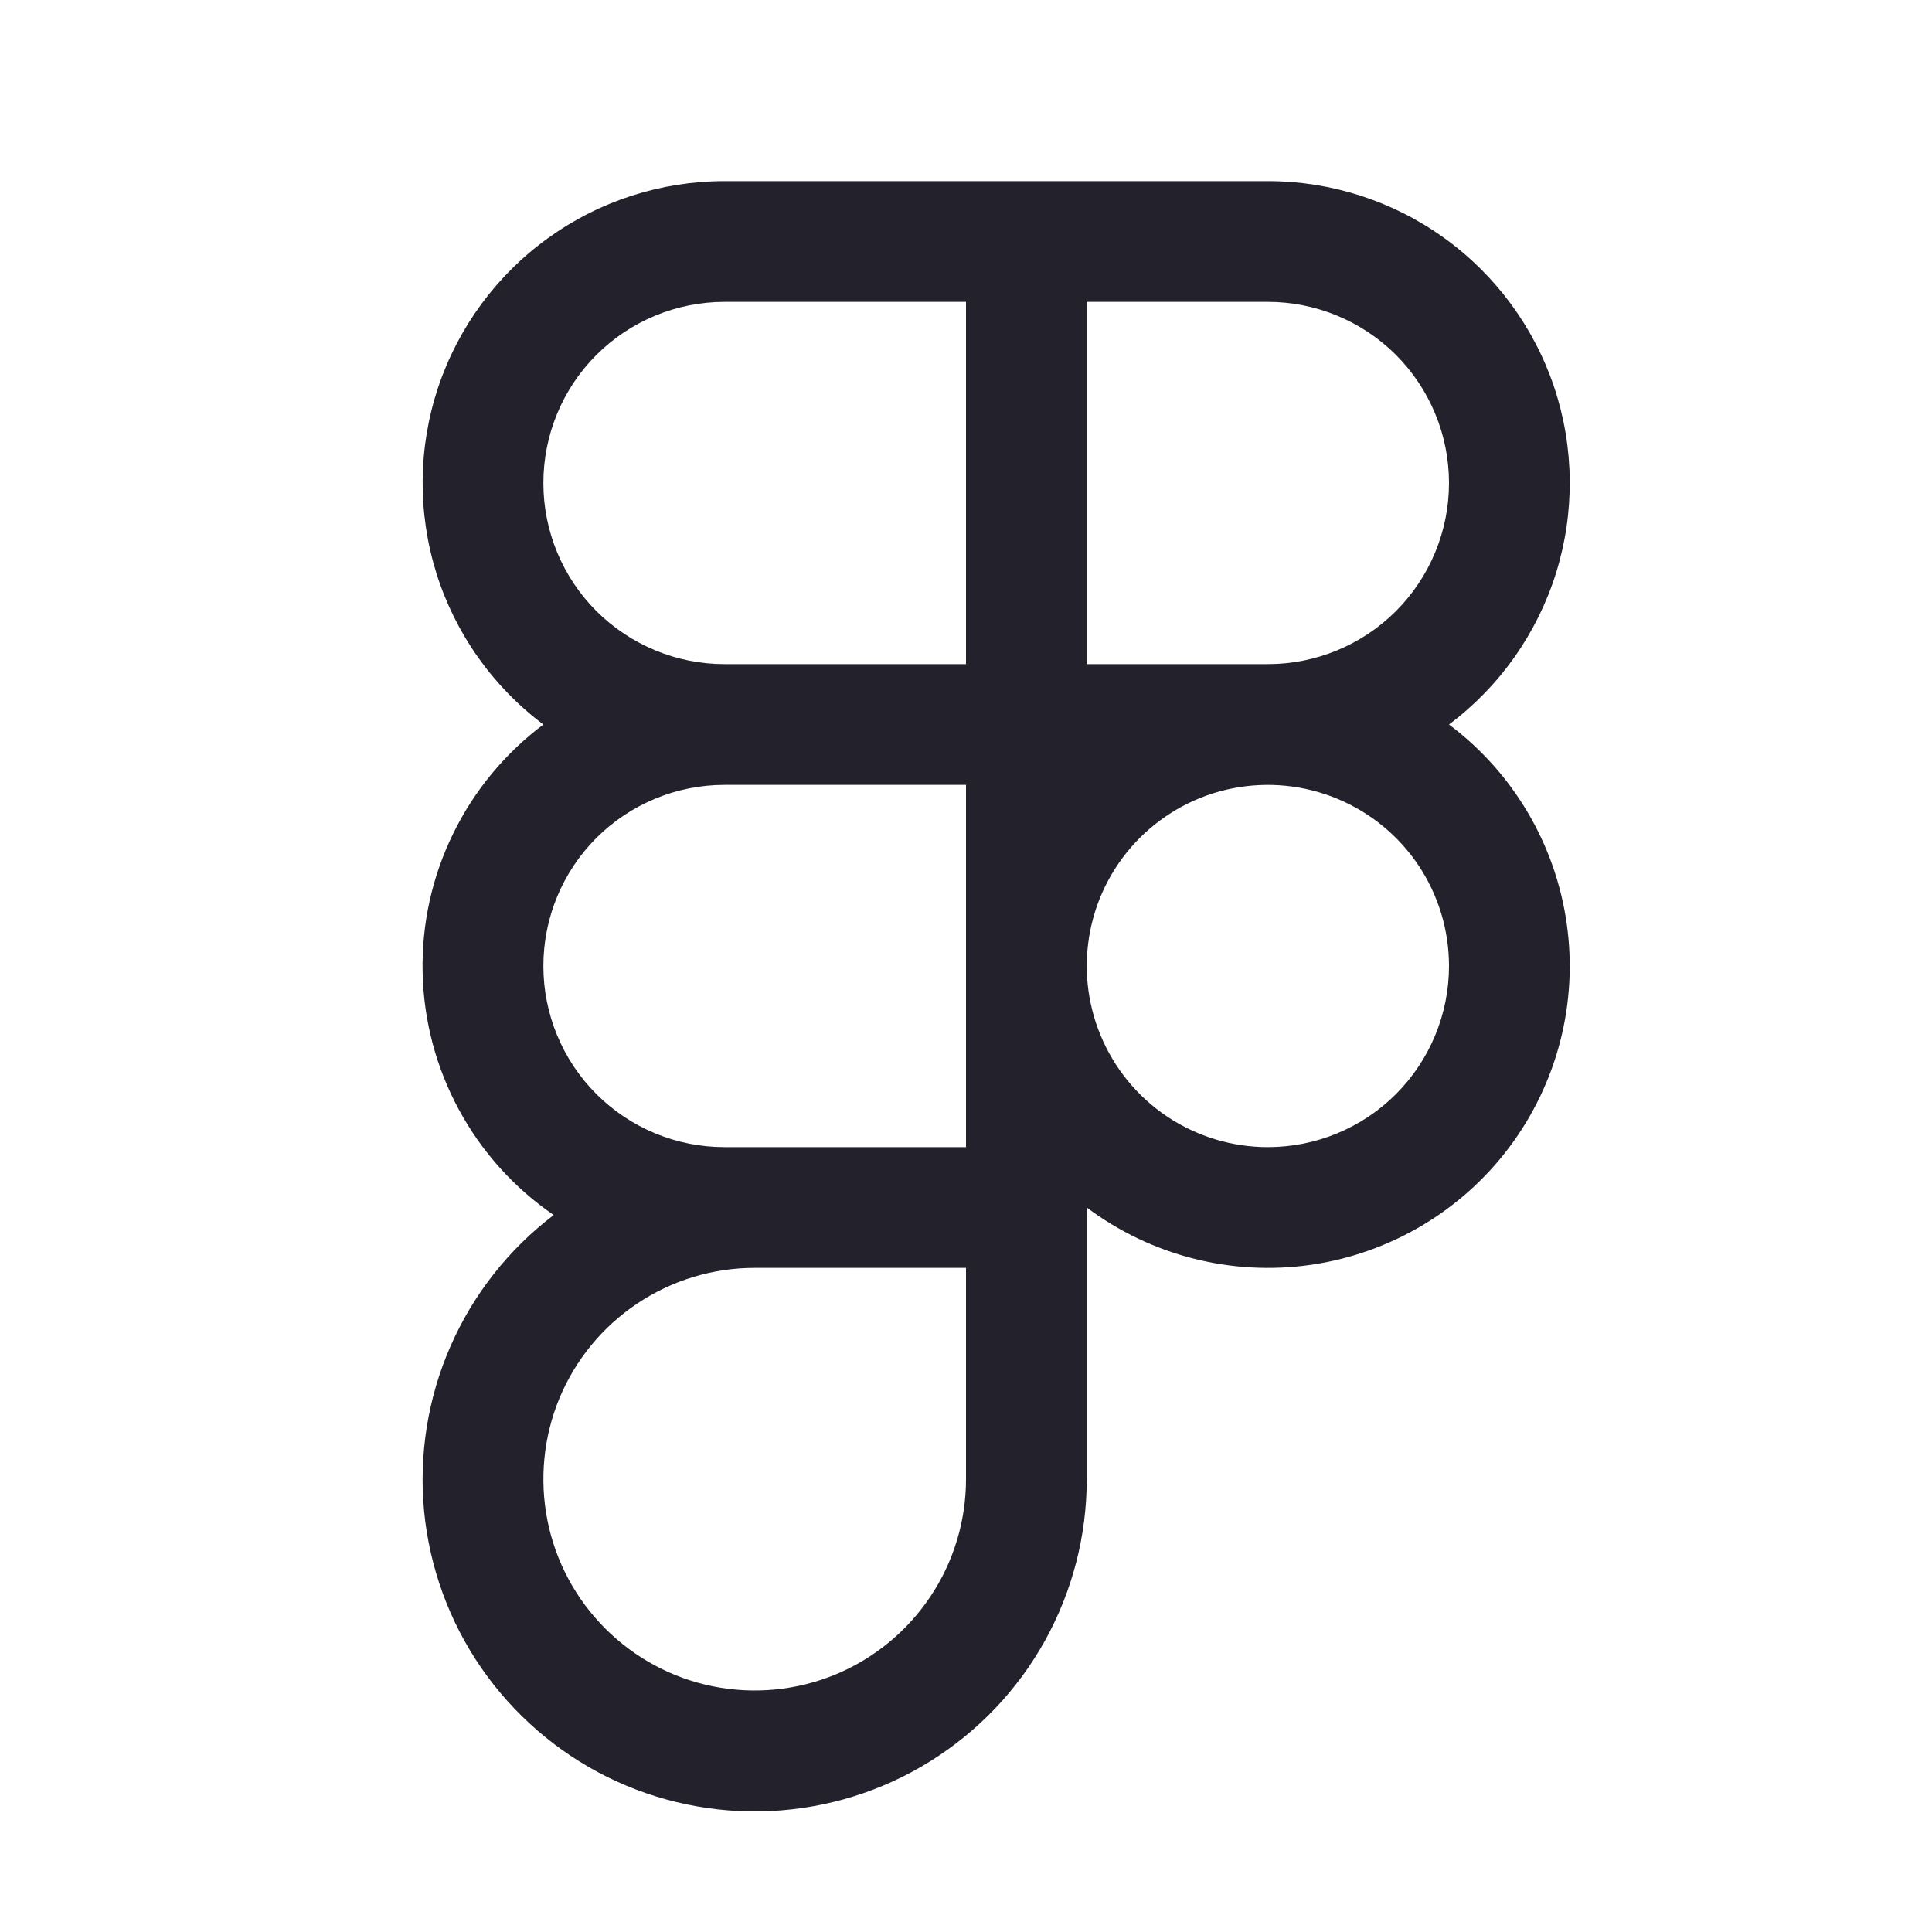 <svg width="20" height="20" viewBox="0 0 20 20" fill="none" xmlns="http://www.w3.org/2000/svg">
<path d="M15 7.5C15.525 7.106 15.912 6.558 16.108 5.932C16.303 5.306 16.297 4.634 16.09 4.012C15.882 3.39 15.484 2.848 14.952 2.465C14.42 2.081 13.781 1.875 13.125 1.875H7.5C6.844 1.875 6.205 2.081 5.673 2.465C5.141 2.848 4.743 3.39 4.535 4.012C4.328 4.634 4.322 5.306 4.517 5.932C4.713 6.558 5.1 7.106 5.625 7.5C5.228 7.798 4.907 8.186 4.69 8.632C4.472 9.078 4.364 9.57 4.375 10.066C4.385 10.563 4.514 11.05 4.75 11.486C4.986 11.923 5.322 12.297 5.732 12.578C5.266 12.932 4.899 13.399 4.664 13.935C4.429 14.471 4.335 15.058 4.39 15.641C4.446 16.223 4.649 16.782 4.981 17.264C5.313 17.745 5.762 18.135 6.286 18.395C6.81 18.654 7.392 18.776 7.977 18.748C8.561 18.72 9.129 18.544 9.626 18.235C10.123 17.926 10.533 17.496 10.817 16.985C11.101 16.473 11.25 15.898 11.25 15.312V12.5C11.913 12.997 12.746 13.211 13.567 13.094C14.387 12.976 15.128 12.538 15.625 11.875C16.122 11.212 16.336 10.379 16.218 9.558C16.101 8.738 15.663 7.997 15 7.5ZM15 5C15 5.497 14.802 5.974 14.451 6.326C14.099 6.677 13.622 6.875 13.125 6.875H11.25V3.125H13.125C13.622 3.125 14.099 3.323 14.451 3.674C14.802 4.026 15 4.503 15 5ZM5.625 5C5.625 4.503 5.822 4.026 6.174 3.674C6.526 3.323 7.003 3.125 7.5 3.125H10V6.875H7.5C7.003 6.875 6.526 6.677 6.174 6.326C5.822 5.974 5.625 5.497 5.625 5ZM7.5 11.875C7.003 11.875 6.526 11.678 6.174 11.326C5.822 10.974 5.625 10.497 5.625 10C5.625 9.503 5.822 9.026 6.174 8.674C6.526 8.323 7.003 8.125 7.5 8.125H10V11.875H7.5ZM10 15.312C10 15.745 9.872 16.168 9.631 16.528C9.391 16.887 9.049 17.168 8.65 17.334C8.25 17.499 7.81 17.542 7.386 17.458C6.961 17.374 6.572 17.165 6.266 16.859C5.96 16.553 5.751 16.164 5.667 15.739C5.583 15.315 5.626 14.875 5.791 14.475C5.957 14.076 6.237 13.734 6.597 13.494C6.957 13.253 7.38 13.125 7.812 13.125H10V15.312ZM13.125 11.875C12.754 11.875 12.392 11.765 12.083 11.559C11.775 11.353 11.535 11.06 11.393 10.717C11.251 10.375 11.214 9.998 11.286 9.634C11.358 9.27 11.537 8.936 11.799 8.674C12.061 8.412 12.395 8.233 12.759 8.161C13.123 8.089 13.5 8.126 13.842 8.268C14.185 8.41 14.478 8.65 14.684 8.958C14.89 9.267 15 9.629 15 10C15 10.497 14.802 10.974 14.451 11.326C14.099 11.678 13.622 11.875 13.125 11.875Z" fill="#23212C"/>
</svg>

